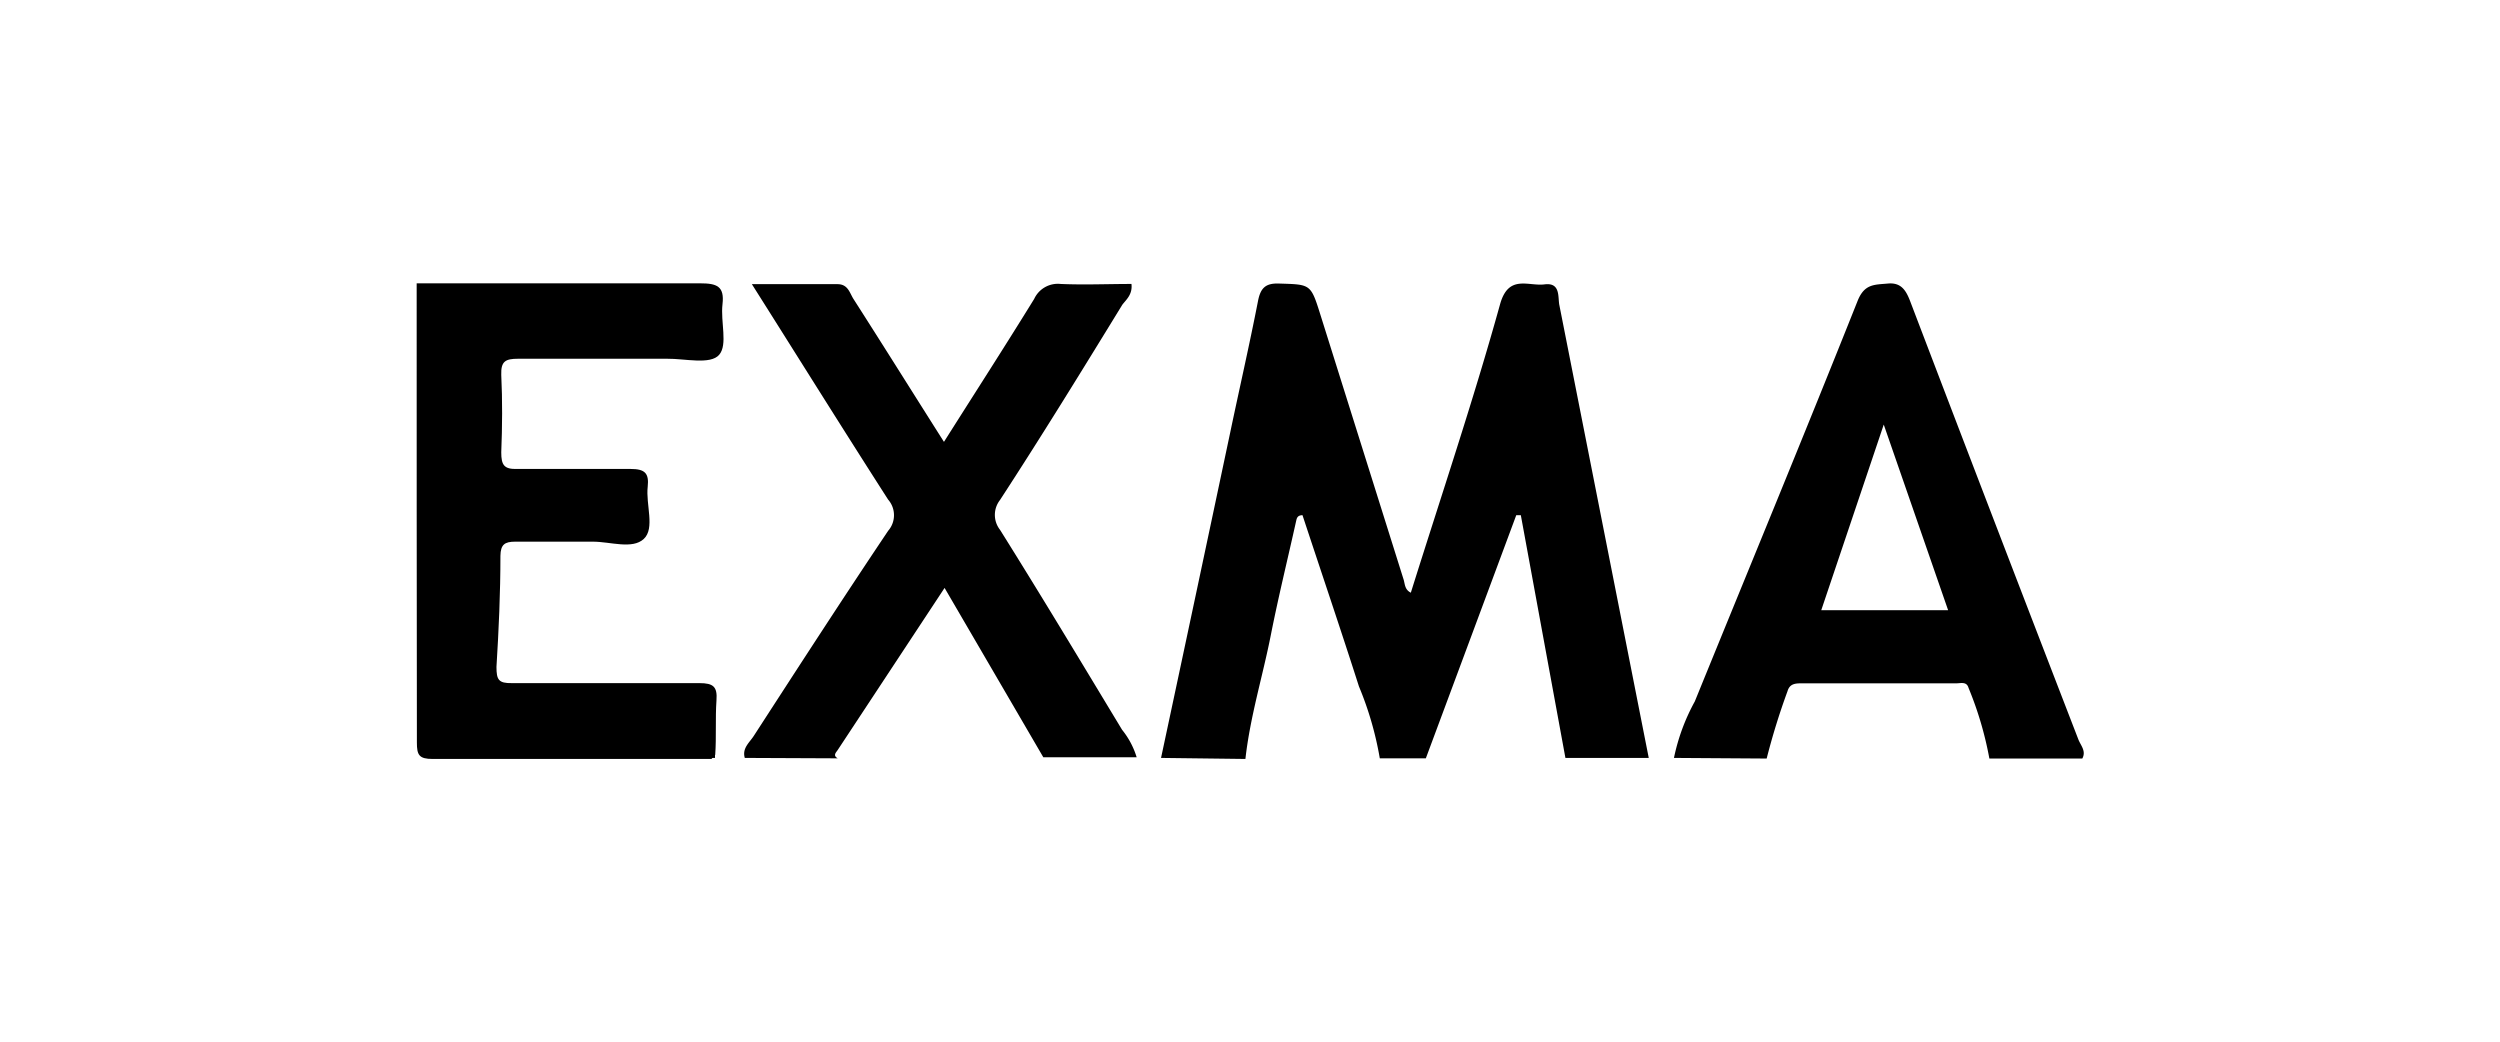 <svg xmlns="http://www.w3.org/2000/svg" id="Capa_1" data-name="Capa 1" viewBox="0 0 120 50"><title>LOGO</title><path d="M55.73,36.38q1.67-7.82,3.32-15.62c.44-2.1.92-4.19,1.33-6.29.12-.64.36-.88,1-.86,1.53.05,1.53,0,2,1.5l4,12.73c.06.23.06.47.34.61,1.45-4.63,3-9.22,4.29-13.87.41-1.42,1.35-.83,2.13-.93s.63.62.71,1Q77,25.54,79.14,36.38h-4L73,24.73l-.22,0q-2.17,5.84-4.34,11.67H66.23a15.89,15.89,0,0,0-1-3.45c-.88-2.75-1.81-5.49-2.71-8.22-.27,0-.28.18-.31.3-.4,1.8-.84,3.59-1.2,5.4-.39,2-1,3.94-1.23,6Z"></path><path d="M20,13.6c4.54,0,9.08,0,13.61,0,.8,0,1.17.14,1.07,1s.26,1.94-.16,2.43-1.64.18-2.5.19c-2.38,0-4.77,0-7.15,0-.61,0-.83.12-.81.77.06,1.24.05,2.48,0,3.72,0,.61.13.82.77.8,1.81,0,3.63,0,5.44,0,.68,0,.89.2.82.85-.1.86.36,2-.19,2.51s-1.6.13-2.44.13c-1.24,0-2.49,0-3.73,0-.51,0-.7.14-.71.68,0,1.78-.08,3.56-.19,5.33,0,.62.1.79.74.78,3,0,6,0,9,0,.67,0,.87.17.82.83-.06.87,0,1.74-.06,2.61l-.18.2c-4.46,0-8.92,0-13.38,0-.66,0-.76-.19-.76-.79C20,28.28,20,20.94,20,13.6Z"></path><path d="M35.75,36.38c-.14-.47.24-.75.44-1.07,2.13-3.29,4.26-6.58,6.44-9.83a1.14,1.14,0,0,0,0-1.5c-2.17-3.38-4.29-6.78-6.54-10.34,1.47,0,2.79,0,4.11,0,.5,0,.58.41.76.7,1.44,2.25,2.86,4.52,4.35,6.87,1.48-2.34,2.93-4.59,4.33-6.86a1.25,1.25,0,0,1,1.27-.72c1.13.05,2.26,0,3.4,0,.06.51-.26.76-.44,1C51.92,17.81,50,20.93,48,24a1.16,1.16,0,0,0,0,1.43c2,3.19,3.92,6.39,5.86,9.6a3.9,3.9,0,0,1,.7,1.32H50.08l-4.74-8.13L40.21,36c-.07.11-.25.26,0,.4Z"></path><path d="M80.35,36.38a9.67,9.67,0,0,1,1-2.71c2.61-6.41,5.26-12.81,7.82-19.24.33-.81.8-.76,1.45-.82s.88.35,1.08.88q4,10.49,8.06,21c.11.29.39.56.19.92H95.49a16.79,16.79,0,0,0-1-3.39c-.09-.32-.37-.22-.59-.22H86.51c-.31,0-.6,0-.71.38a32.67,32.67,0,0,0-1,3.23Zm10.07-16-3,8.91h6.09Z"></path><path d="M34.14,36.38l.18-.2,0,.2Z"></path></svg>